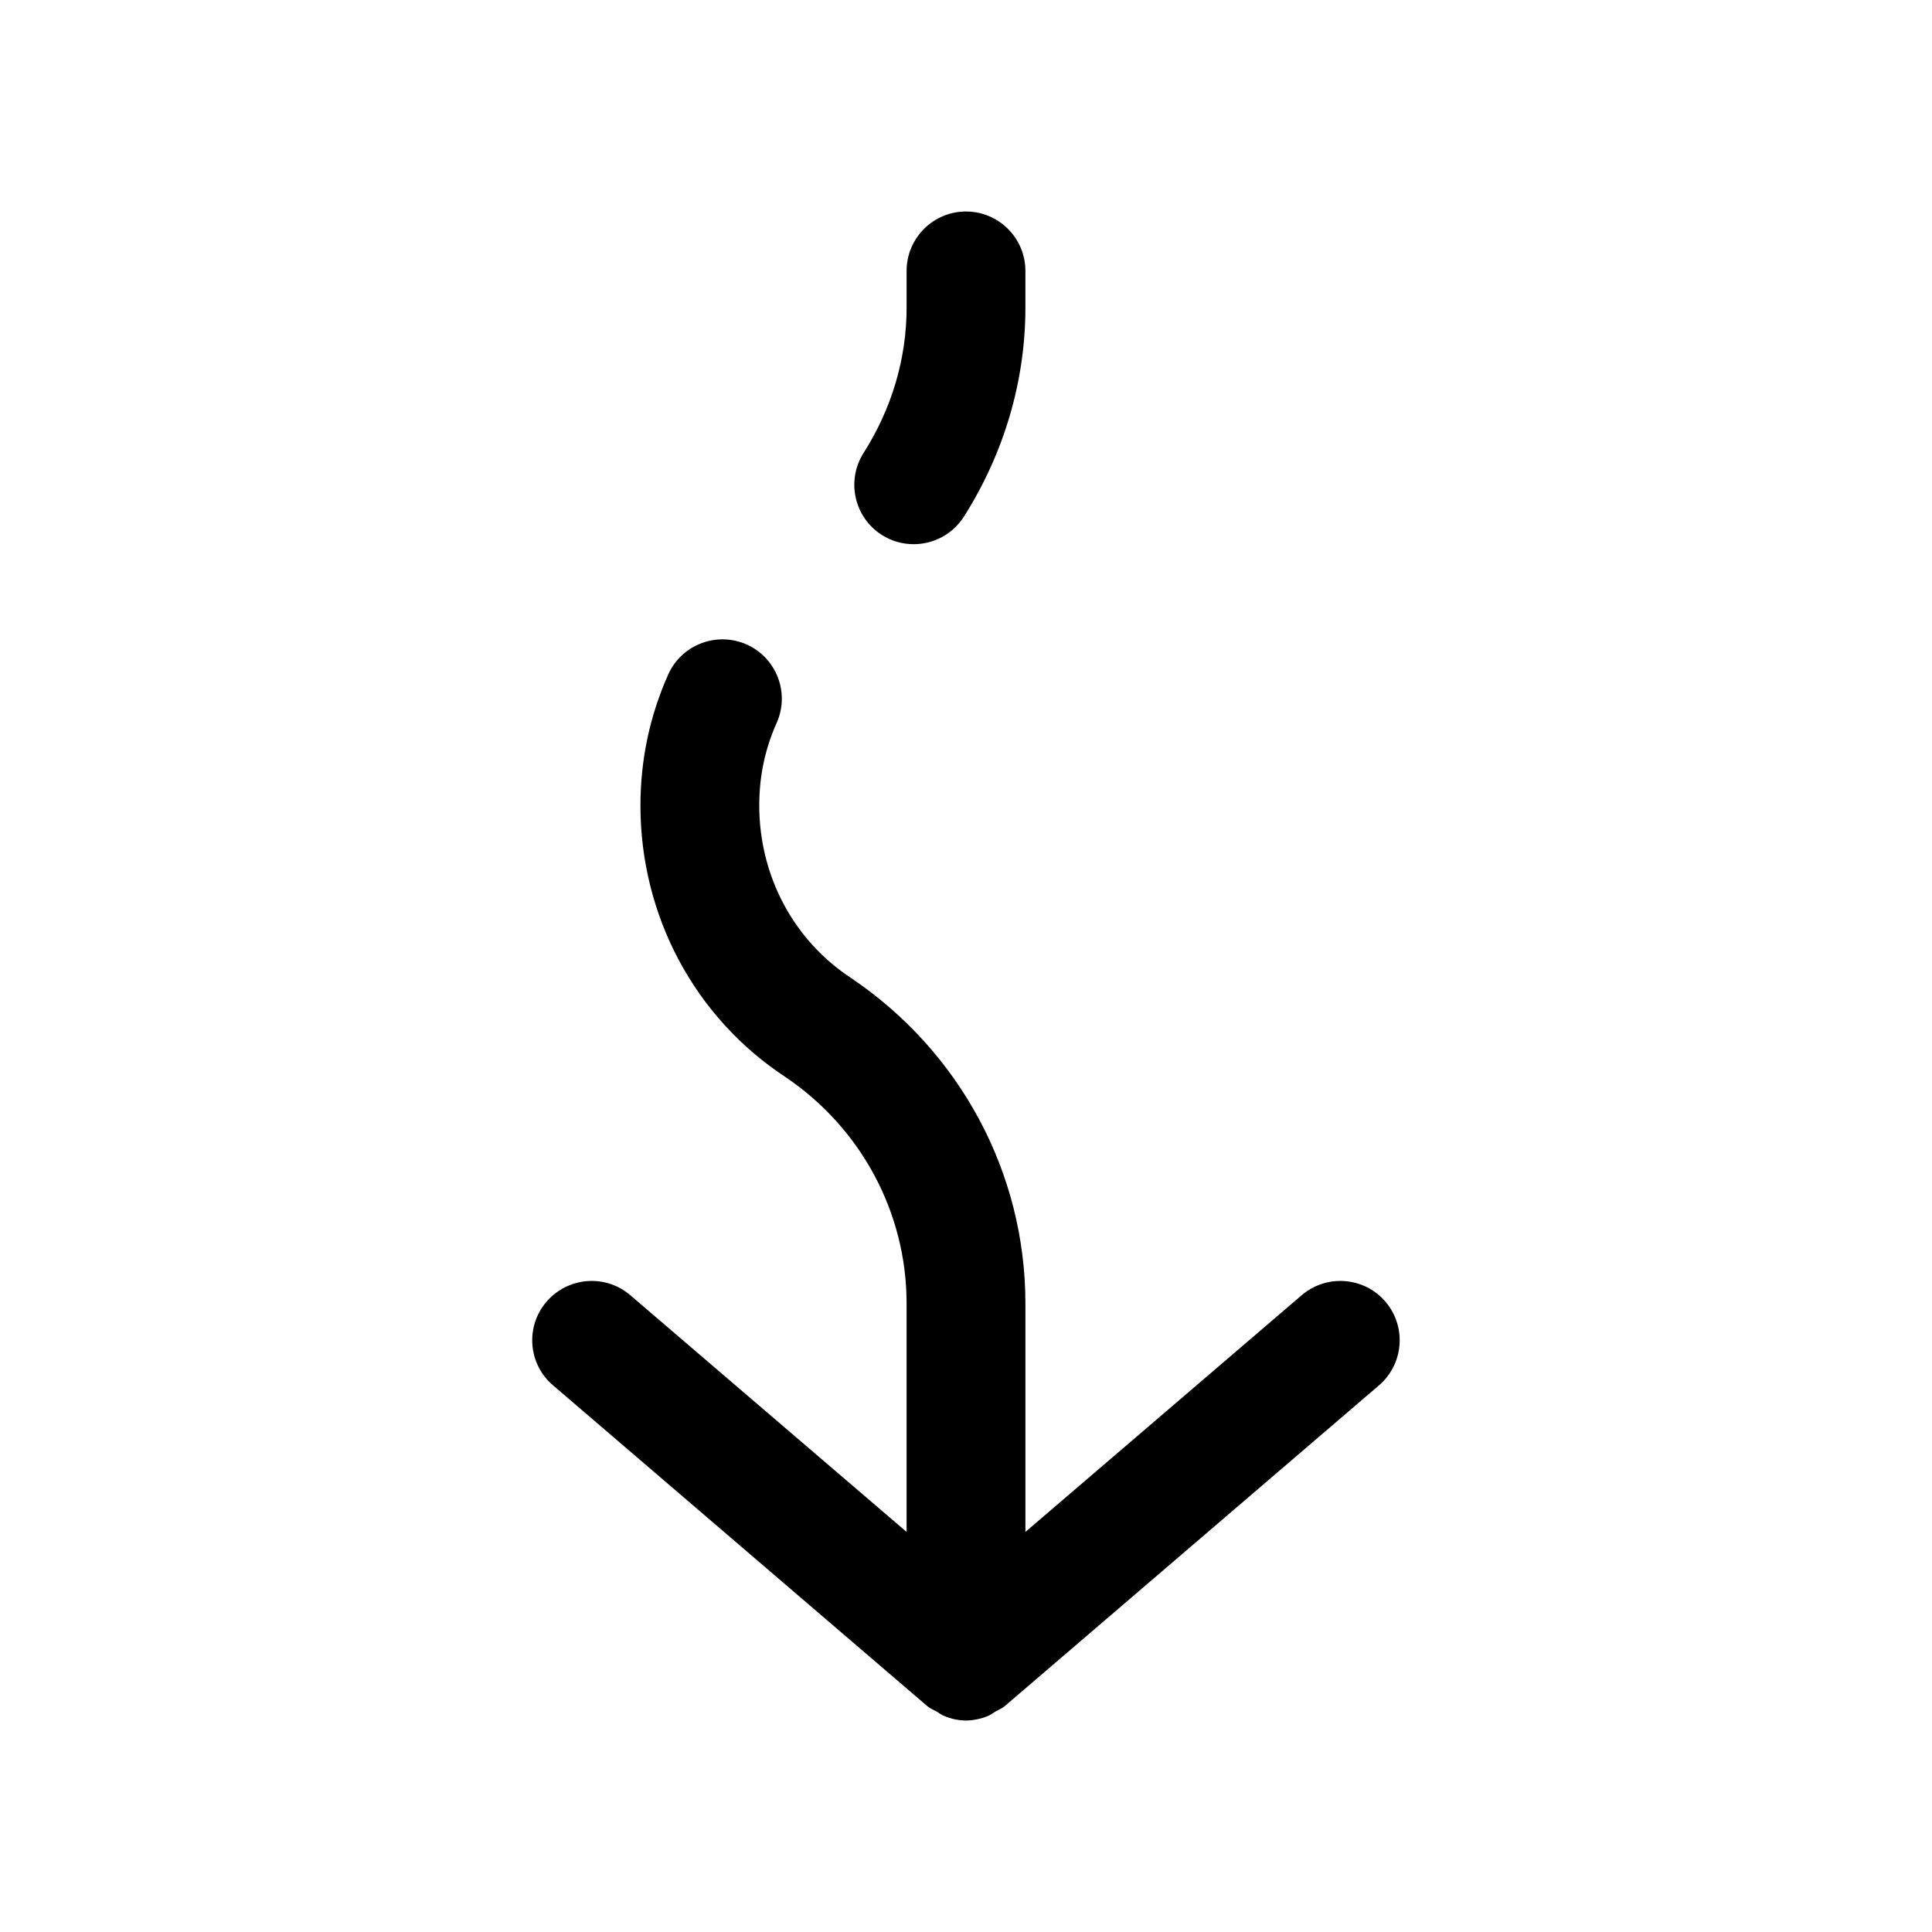 <?xml version="1.0" encoding="UTF-8"?>
<!-- The Best Svg Icon site in the world: iconSvg.co, Visit us! https://iconsvg.co -->
<svg fill="#000000" width="800px" height="800px" version="1.1" viewBox="144 144 512 512" xmlns="http://www.w3.org/2000/svg">
 <g>
  <path d="m400 200.05c-8.691 0-15.742 7.055-15.742 15.742v9.762c0 13.445-3.938 26.766-11.398 38.477-4.66 7.336-2.488 17.066 4.816 21.727 2.609 1.672 5.539 2.457 8.469 2.457 5.195 0 10.266-2.582 13.289-7.273 10.641-16.781 16.309-35.957 16.309-55.387v-9.762c0-8.691-7.055-15.742-15.742-15.742z"/>
  <path d="m290.55 511.12 99.188 85.02c0.723 0.629 1.574 0.945 2.394 1.387 0.723 0.41 1.324 0.945 2.109 1.227 1.855 0.785 3.809 1.195 5.762 1.195s3.906-0.441 5.731-1.164c0.789-0.316 1.387-0.82 2.109-1.227 0.789-0.473 1.668-0.789 2.394-1.387l99.188-85.02c6.613-5.668 7.367-15.586 1.73-22.199-5.668-6.613-15.617-7.336-22.199-1.699l-73.211 62.723v-60.551c0-34.48-17.191-66.66-46.16-86.215-15.273-10.016-24.371-27.113-24.371-45.723 0-7.809 1.512-14.957 4.598-21.883 3.559-7.934 0-17.254-7.934-20.812-7.902-3.496-17.223 0-20.781 7.934-4.887 10.926-7.371 22.609-7.371 34.762 0 29.254 14.422 56.176 38.445 71.949 20.09 13.574 32.086 35.992 32.086 59.988v60.551l-73.211-62.723c-6.551-5.637-16.469-4.914-22.199 1.699-5.668 6.582-4.91 16.531 1.703 22.168z"/>
 </g>
</svg>
